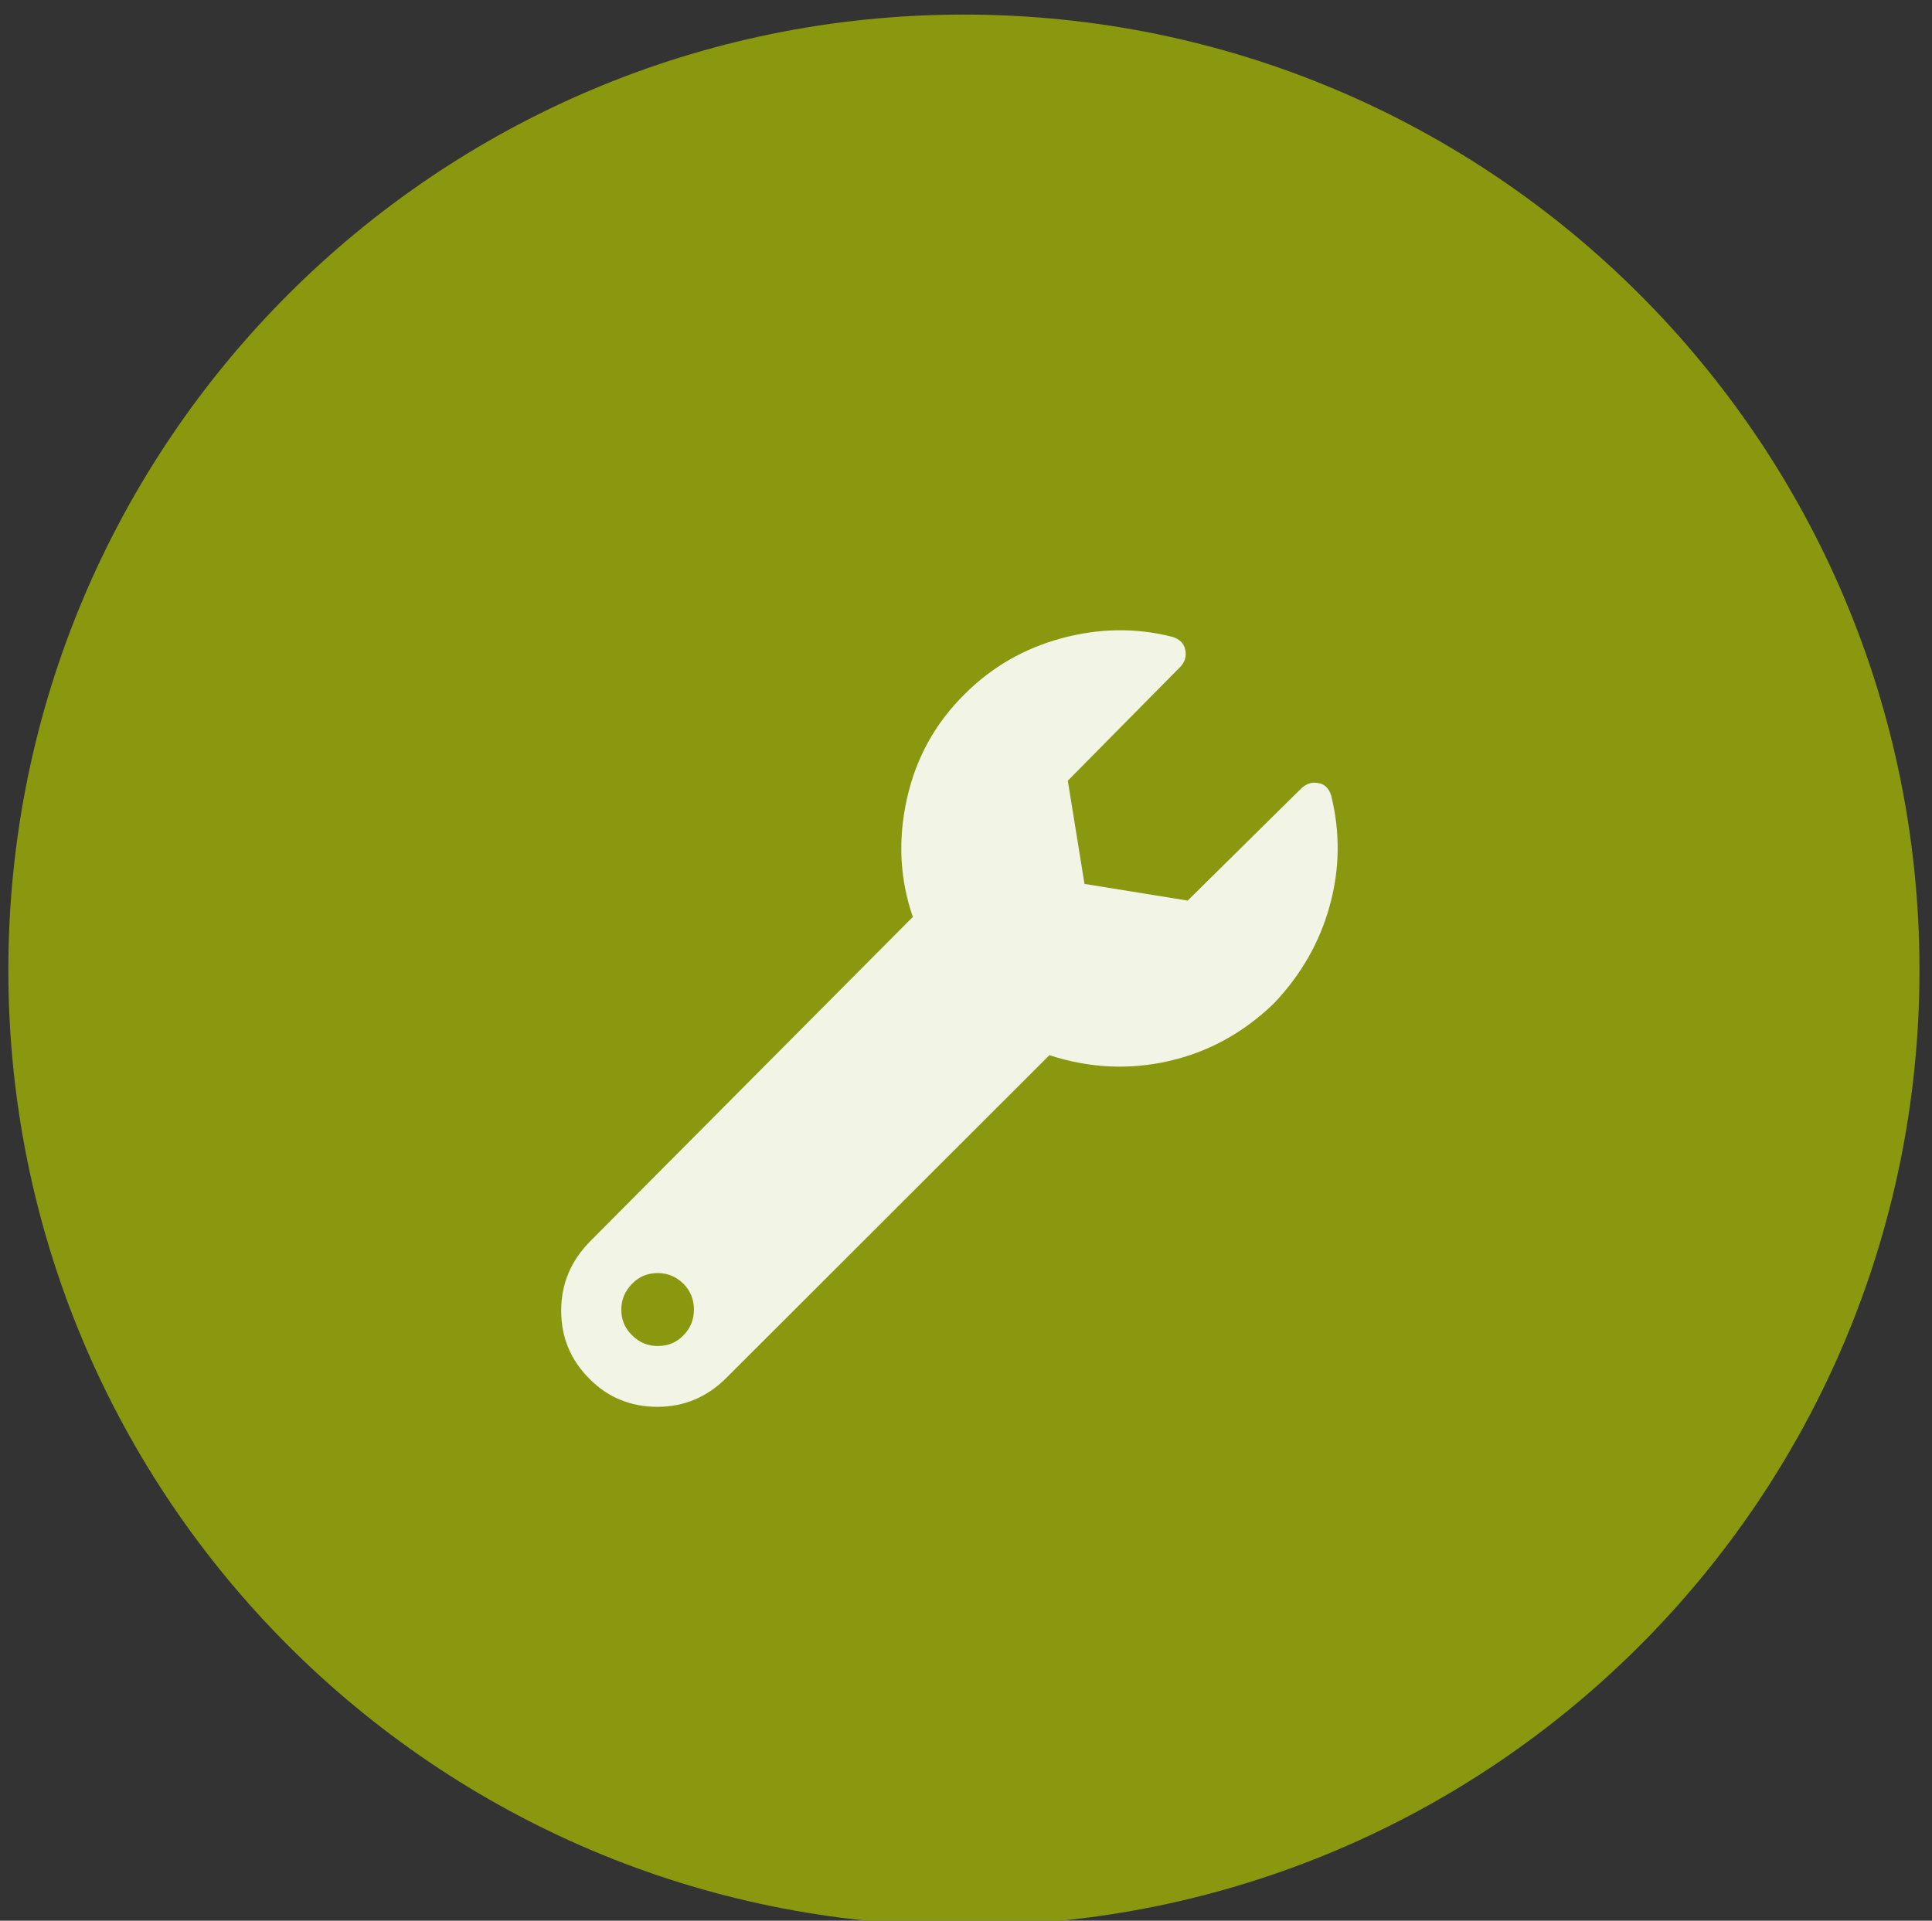 <?xml version="1.0" encoding="utf-8"?>
<!-- Generator: Adobe Illustrator 23.1.0, SVG Export Plug-In . SVG Version: 6.00 Build 0)  -->
<svg version="1.1" id="Layer_1" xmlns="http://www.w3.org/2000/svg" xmlns:xlink="http://www.w3.org/1999/xlink" x="0px" y="0px"
	 viewBox="0 0 55.6 55.28" style="enable-background:new 0 0 55.6 55.28;" xml:space="preserve">
<rect x="0" y="0" width="55.6" height="55.28" fill="#333333" stroke="none"/>
<style type="text/css">
	.st0{clip-path:url(#SVGID_2_);fill:#89980F;}
	.st1{clip-path:url(#SVGID_2_);fill:#F2F4E6;}
</style>
<g>
	<defs>
		<rect id="SVGID_1_" x="-167.78" y="-799.23" width="1440" height="960"/>
	</defs>
	<clipPath id="SVGID_2_">
		<use xlink:href="#SVGID_1_"  style="overflow:visible;"/>
	</clipPath>
	<path class="st0" d="M27.74,55.42c15.19,0,27.5-12.31,27.5-27.5c0-15.19-12.31-27.5-27.5-27.5s-27.5,12.31-27.5,27.5
		C0.24,43.11,12.56,55.42,27.74,55.42"/>
	<path class="st1" d="M18.93,38.74c0.29,0,0.54-0.1,0.74-0.31c0.2-0.2,0.3-0.45,0.3-0.74c0-0.29-0.1-0.54-0.3-0.74
		c-0.2-0.2-0.45-0.31-0.74-0.31s-0.54,0.1-0.74,0.31c-0.2,0.2-0.31,0.45-0.31,0.74c0,0.29,0.1,0.54,0.31,0.74
		C18.4,38.64,18.64,38.74,18.93,38.74 M38.31,22.9c0.26,1.05,0.25,2.1-0.04,3.16c-0.29,1.06-0.83,2-1.61,2.82
		c-0.87,0.84-1.88,1.4-3.03,1.66c-1.15,0.26-2.29,0.2-3.43-0.17l-9.3,9.29c-0.55,0.55-1.21,0.83-1.98,0.83
		c-0.77,0-1.43-0.27-1.96-0.81c-0.54-0.54-0.81-1.19-0.81-1.96c0-0.77,0.28-1.43,0.83-1.99l9.29-9.34c-0.38-1.1-0.43-2.24-0.17-3.4
		c0.26-1.17,0.81-2.17,1.66-3.01c0.79-0.79,1.72-1.32,2.79-1.61c1.08-0.29,2.14-0.31,3.19-0.04c0.2,0.06,0.33,0.18,0.37,0.37
		c0.04,0.19-0.01,0.36-0.15,0.5l-3.23,3.27l0.48,2.97l2.97,0.48l3.27-3.23c0.15-0.14,0.31-0.19,0.5-0.15
		C38.13,22.57,38.25,22.7,38.31,22.9"/>
</g>
</svg>
